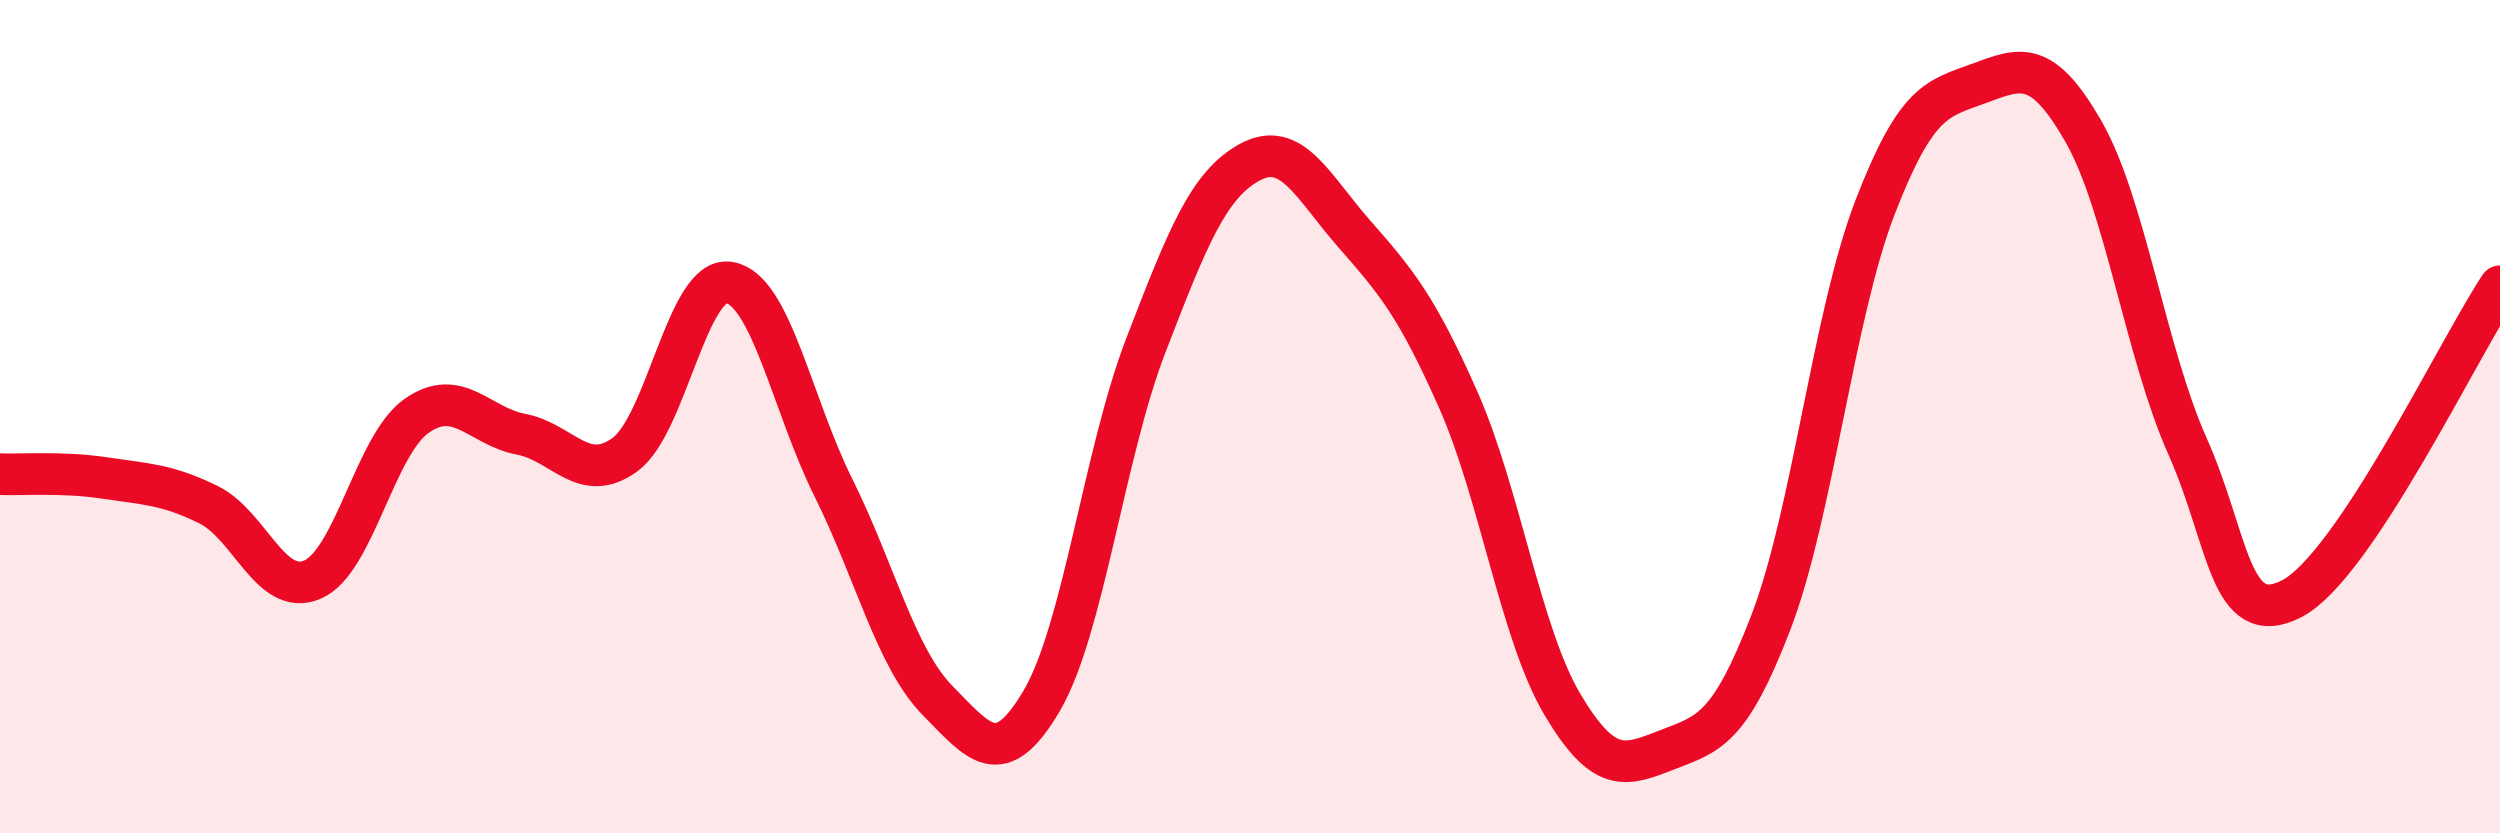 
    <svg width="60" height="20" viewBox="0 0 60 20" xmlns="http://www.w3.org/2000/svg">
      <path
        d="M 0,11.38 C 0.5,11.4 1.5,11.32 2.5,11.47 C 3.5,11.62 4,11.62 5,12.11 C 6,12.6 6.5,14.34 7.5,13.91 C 8.5,13.48 9,10.68 10,9.98 C 11,9.28 11.5,10.23 12.5,10.42 C 13.5,10.61 14,11.64 15,10.91 C 16,10.18 16.5,6.62 17.5,6.78 C 18.5,6.94 19,9.69 20,11.7 C 21,13.71 21.5,15.79 22.5,16.81 C 23.5,17.83 24,18.52 25,16.82 C 26,15.12 26.5,10.88 27.5,8.29 C 28.5,5.7 29,4.43 30,3.89 C 31,3.35 31.5,4.47 32.5,5.61 C 33.5,6.75 34,7.34 35,9.6 C 36,11.86 36.5,15.23 37.5,16.91 C 38.5,18.59 39,18.39 40,18 C 41,17.61 41.5,17.54 42.5,14.94 C 43.5,12.34 44,7.57 45,4.98 C 46,2.39 46.5,2.37 47.5,2 C 48.5,1.63 49,1.41 50,3.15 C 51,4.89 51.5,8.47 52.5,10.71 C 53.5,12.95 53.5,15.14 55,14.37 C 56.5,13.6 59,8.37 60,6.87L60 20L0 20Z"
        fill="#EB0A25"
        opacity="0.1"
        stroke-linecap="round"
        stroke-linejoin="round"
      />
      <path
        d="M 0,11.38 C 0.5,11.4 1.5,11.32 2.5,11.47 C 3.5,11.62 4,11.62 5,12.11 C 6,12.6 6.5,14.34 7.5,13.91 C 8.5,13.48 9,10.68 10,9.98 C 11,9.28 11.5,10.23 12.5,10.42 C 13.5,10.61 14,11.64 15,10.91 C 16,10.18 16.5,6.62 17.5,6.78 C 18.5,6.94 19,9.69 20,11.7 C 21,13.71 21.5,15.79 22.5,16.81 C 23.5,17.83 24,18.52 25,16.82 C 26,15.12 26.5,10.88 27.5,8.29 C 28.5,5.7 29,4.43 30,3.89 C 31,3.35 31.5,4.47 32.5,5.61 C 33.5,6.75 34,7.34 35,9.6 C 36,11.86 36.5,15.23 37.5,16.91 C 38.5,18.59 39,18.39 40,18 C 41,17.61 41.5,17.54 42.5,14.94 C 43.5,12.34 44,7.57 45,4.98 C 46,2.39 46.5,2.37 47.5,2 C 48.5,1.63 49,1.41 50,3.15 C 51,4.89 51.5,8.47 52.5,10.71 C 53.5,12.95 53.5,15.14 55,14.37 C 56.5,13.6 59,8.37 60,6.87"
        stroke="#EB0A25"
        stroke-width="1"
        fill="none"
        stroke-linecap="round"
        stroke-linejoin="round"
      />
    </svg>
  